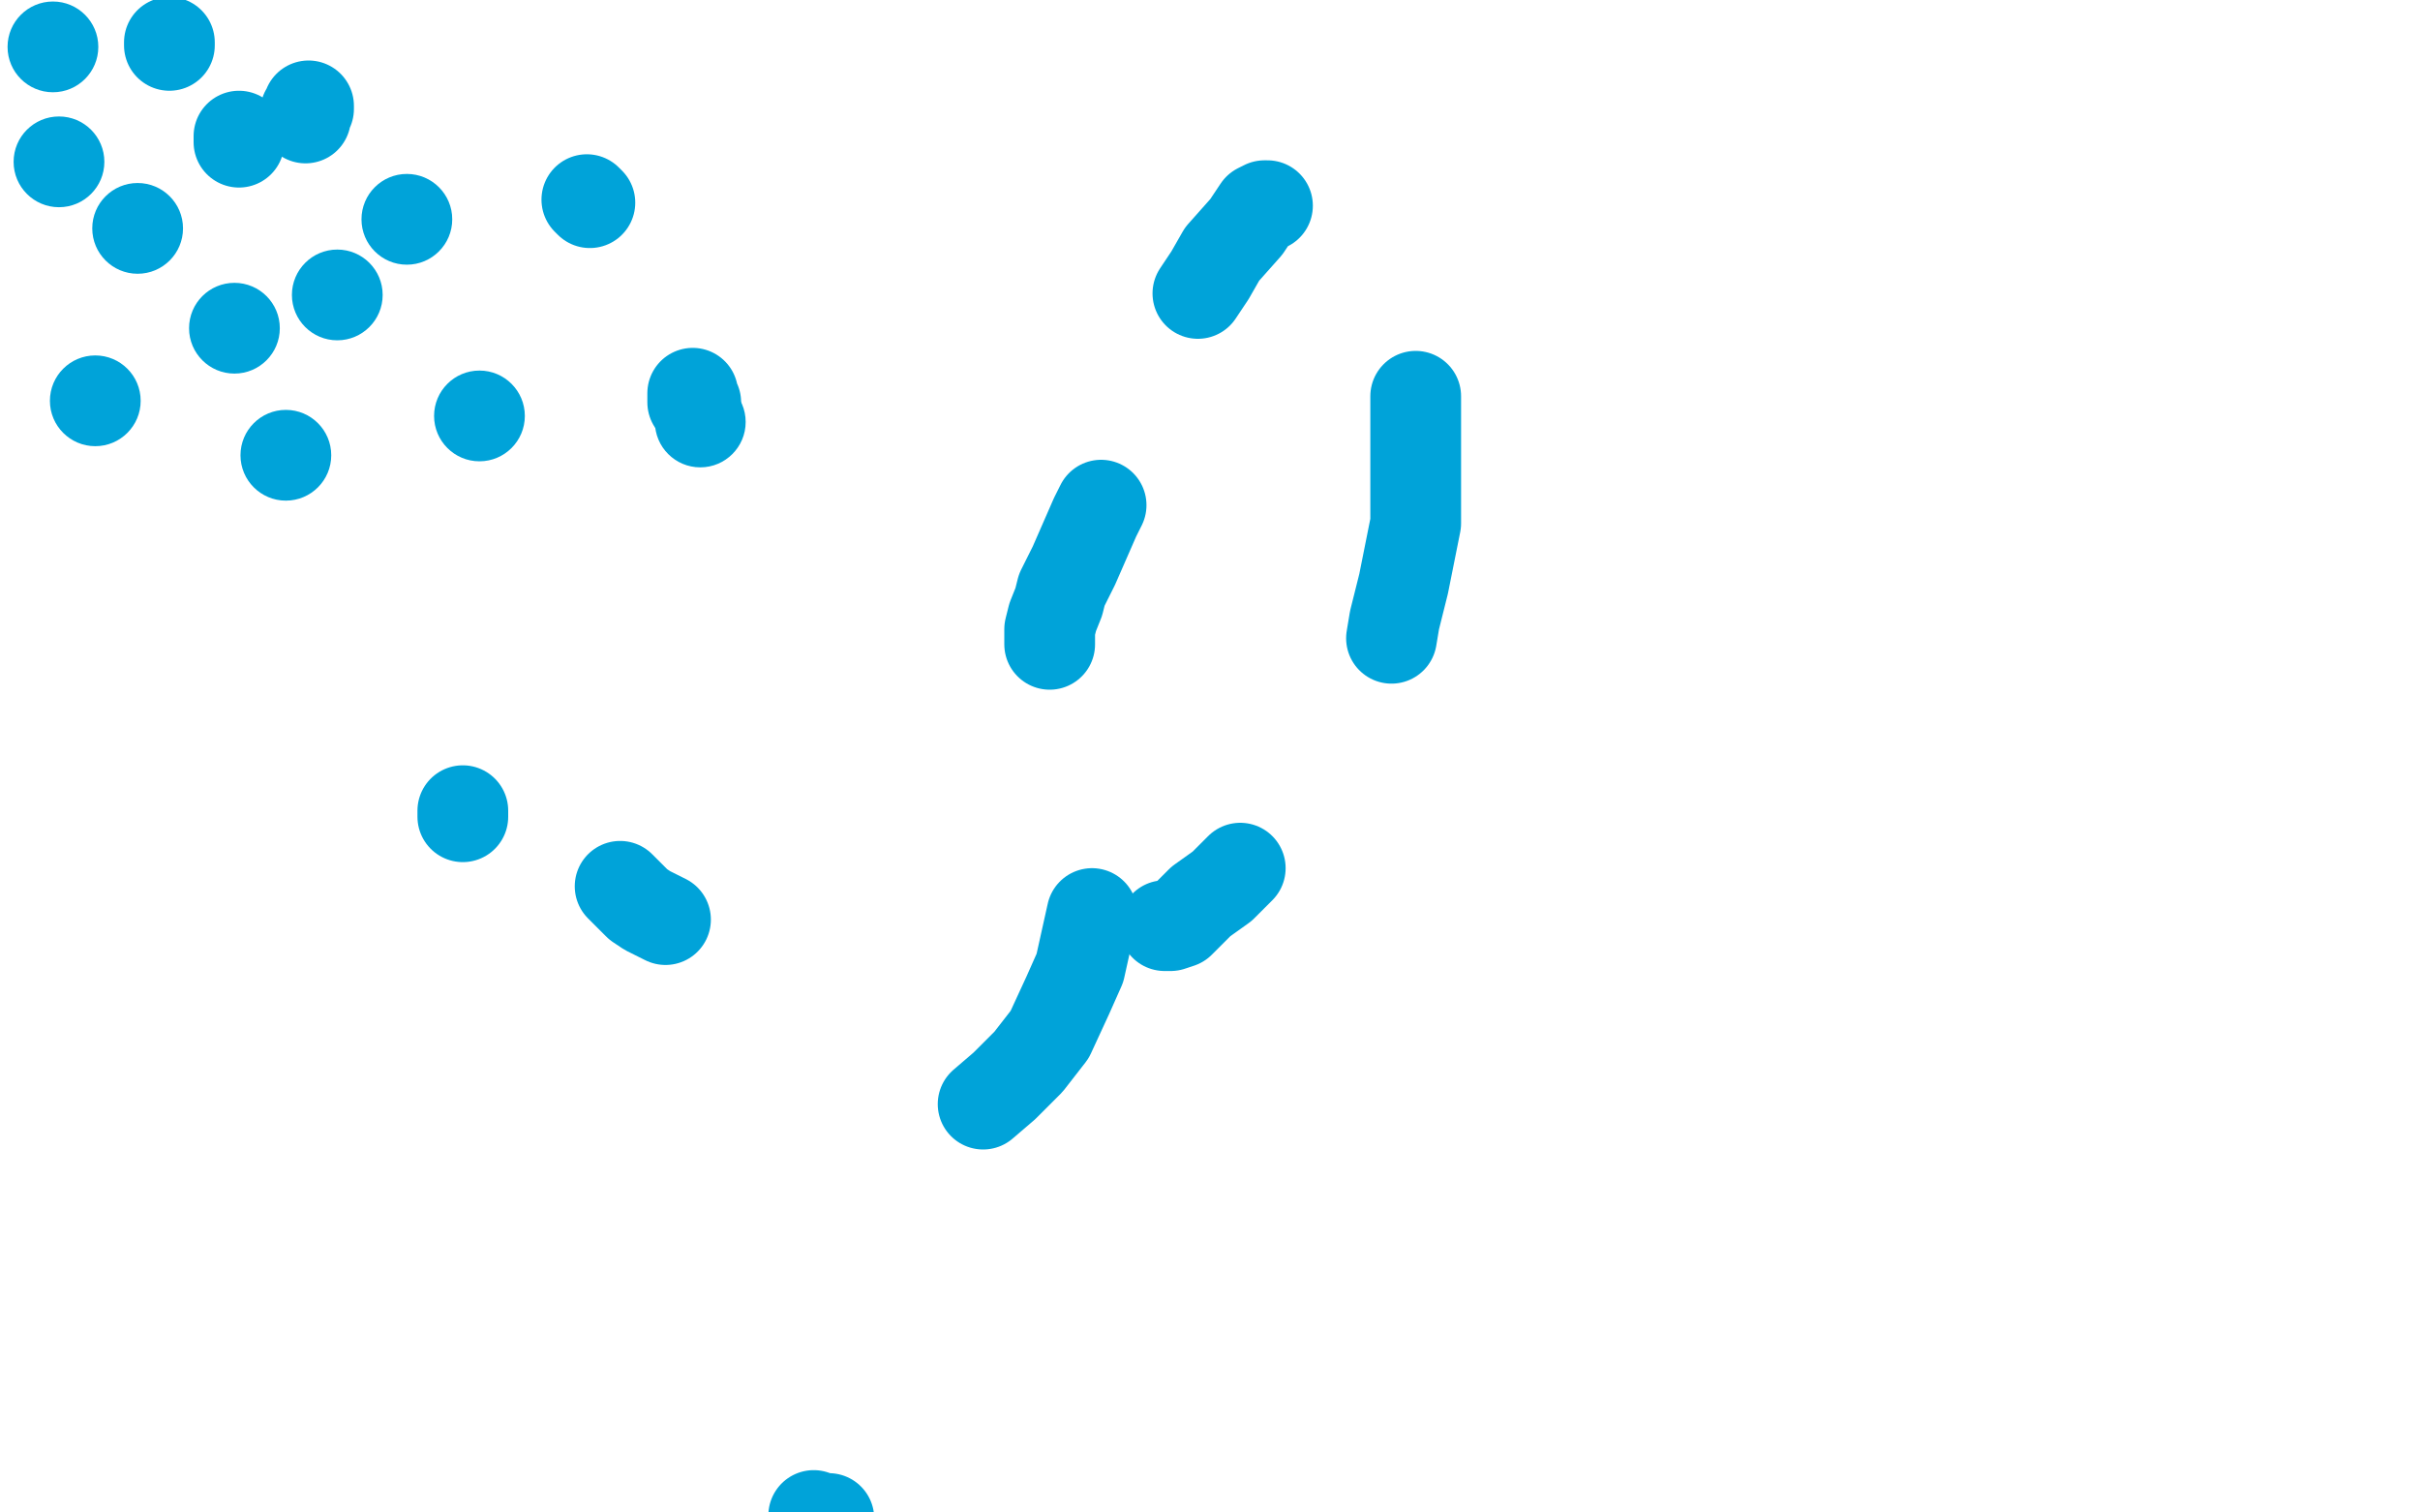 <?xml version="1.0" standalone="no"?>
<!DOCTYPE svg PUBLIC "-//W3C//DTD SVG 1.1//EN"
"http://www.w3.org/Graphics/SVG/1.1/DTD/svg11.dtd">

<svg width="800" height="500" version="1.1" xmlns="http://www.w3.org/2000/svg" xmlns:xlink="http://www.w3.org/1999/xlink" style="stroke-antialiasing: false"><desc>This SVG has been created on https://colorillo.com/</desc><rect x='0' y='0' width='800' height='500' style='fill: rgb(255,255,255); stroke-width:0' /><circle cx="17.5" cy="15.5" r="15" style="fill: #00a3d9; stroke-antialiasing: false; stroke-antialias: 0; opacity: 1.0"/>
<polyline points="56,14 56,15 56,15" style="fill: none; stroke: #00a3d9; stroke-width: 30; stroke-linejoin: round; stroke-linecap: round; stroke-antialiasing: false; stroke-antialias: 0; opacity: 1.0"/>
<polyline points="79,45 79,46 79,46 79,47 79,47" style="fill: none; stroke: #00a3d9; stroke-width: 30; stroke-linejoin: round; stroke-linecap: round; stroke-antialiasing: false; stroke-antialias: 0; opacity: 1.0"/>
<circle cx="45.5" cy="75.5" r="15" style="fill: #00a3d9; stroke-antialiasing: false; stroke-antialias: 0; opacity: 1.0"/>
<circle cx="77.5" cy="108.5" r="15" style="fill: #00a3d9; stroke-antialiasing: false; stroke-antialias: 0; opacity: 1.0"/>
<circle cx="19.5" cy="53.5" r="15" style="fill: #00a3d9; stroke-antialiasing: false; stroke-antialias: 0; opacity: 1.0"/>
<circle cx="31.5" cy="132.5" r="15" style="fill: #00a3d9; stroke-antialiasing: false; stroke-antialias: 0; opacity: 1.0"/>
<circle cx="111.5" cy="97.5" r="15" style="fill: #00a3d9; stroke-antialiasing: false; stroke-antialias: 0; opacity: 1.0"/>
<circle cx="158.5" cy="137.5" r="15" style="fill: #00a3d9; stroke-antialiasing: false; stroke-antialias: 0; opacity: 1.0"/>
<circle cx="94.5" cy="150.5" r="15" style="fill: #00a3d9; stroke-antialiasing: false; stroke-antialias: 0; opacity: 1.0"/>
<circle cx="134.5" cy="72.5" r="15" style="fill: #00a3d9; stroke-antialiasing: false; stroke-antialias: 0; opacity: 1.0"/>
<polyline points="101,39 101,37 101,37 102,36 102,36 102,35 102,35" style="fill: none; stroke: #00a3d9; stroke-width: 30; stroke-linejoin: round; stroke-linecap: round; stroke-antialiasing: false; stroke-antialias: 0; opacity: 1.0"/>
<polyline points="194,66 195,67 195,67" style="fill: none; stroke: #00a3d9; stroke-width: 30; stroke-linejoin: round; stroke-linecap: round; stroke-antialiasing: false; stroke-antialias: 0; opacity: 1.0"/>
<polyline points="229,130 229,133 229,133 230,133 230,133 230,134 230,134" style="fill: none; stroke: #00a3d9; stroke-width: 30; stroke-linejoin: round; stroke-linecap: round; stroke-antialiasing: false; stroke-antialias: 0; opacity: 1.0"/>
<circle cx="231.5" cy="139.5" r="15" style="fill: #00a3d9; stroke-antialiasing: false; stroke-antialias: 0; opacity: 1.0"/>
<polyline points="153,268 153,270 153,270" style="fill: none; stroke: #00a3d9; stroke-width: 30; stroke-linejoin: round; stroke-linecap: round; stroke-antialiasing: false; stroke-antialias: 0; opacity: 1.0"/>
<polyline points="205,293 206,294 206,294 209,297 209,297 211,299 211,299 214,301 214,301 220,304 220,304" style="fill: none; stroke: #00a3d9; stroke-width: 30; stroke-linejoin: round; stroke-linecap: round; stroke-antialiasing: false; stroke-antialias: 0; opacity: 1.0"/>
<polyline points="385,306 387,306 387,306 390,305 390,305 397,298 397,298 404,293 404,293 410,287 410,287" style="fill: none; stroke: #00a3d9; stroke-width: 30; stroke-linejoin: round; stroke-linecap: round; stroke-antialiasing: false; stroke-antialias: 0; opacity: 1.0"/>
<polyline points="460,211 461,205 461,205 464,193 464,193 468,173 468,173 468,160 468,160 468,147 468,147 468,131 468,131" style="fill: none; stroke: #00a3d9; stroke-width: 30; stroke-linejoin: round; stroke-linecap: round; stroke-antialiasing: false; stroke-antialias: 0; opacity: 1.0"/>
<polyline points="419,68 418,68 418,68 416,69 416,69 412,75 412,75 404,84 404,84 400,91 400,91 396,97 396,97" style="fill: none; stroke: #00a3d9; stroke-width: 30; stroke-linejoin: round; stroke-linecap: round; stroke-antialiasing: false; stroke-antialias: 0; opacity: 1.0"/>
<polyline points="364,167 362,171 362,171 355,187 355,187 351,195 351,195 350,199 350,199 348,204 348,204 347,208 347,208 347,213 347,213" style="fill: none; stroke: #00a3d9; stroke-width: 30; stroke-linejoin: round; stroke-linecap: round; stroke-antialiasing: false; stroke-antialias: 0; opacity: 1.0"/>
<polyline points="361,302 357,320 357,320 353,329 353,329 347,342 347,342 340,351 340,351 332,359 332,359 325,365 325,365" style="fill: none; stroke: #00a3d9; stroke-width: 30; stroke-linejoin: round; stroke-linecap: round; stroke-antialiasing: false; stroke-antialias: 0; opacity: 1.0"/>
<polyline points="274,502 273,504 273,504 269,501 269,501" style="fill: none; stroke: #00a3d9; stroke-width: 30; stroke-linejoin: round; stroke-linecap: round; stroke-antialiasing: false; stroke-antialias: 0; opacity: 1.0"/>
</svg>
